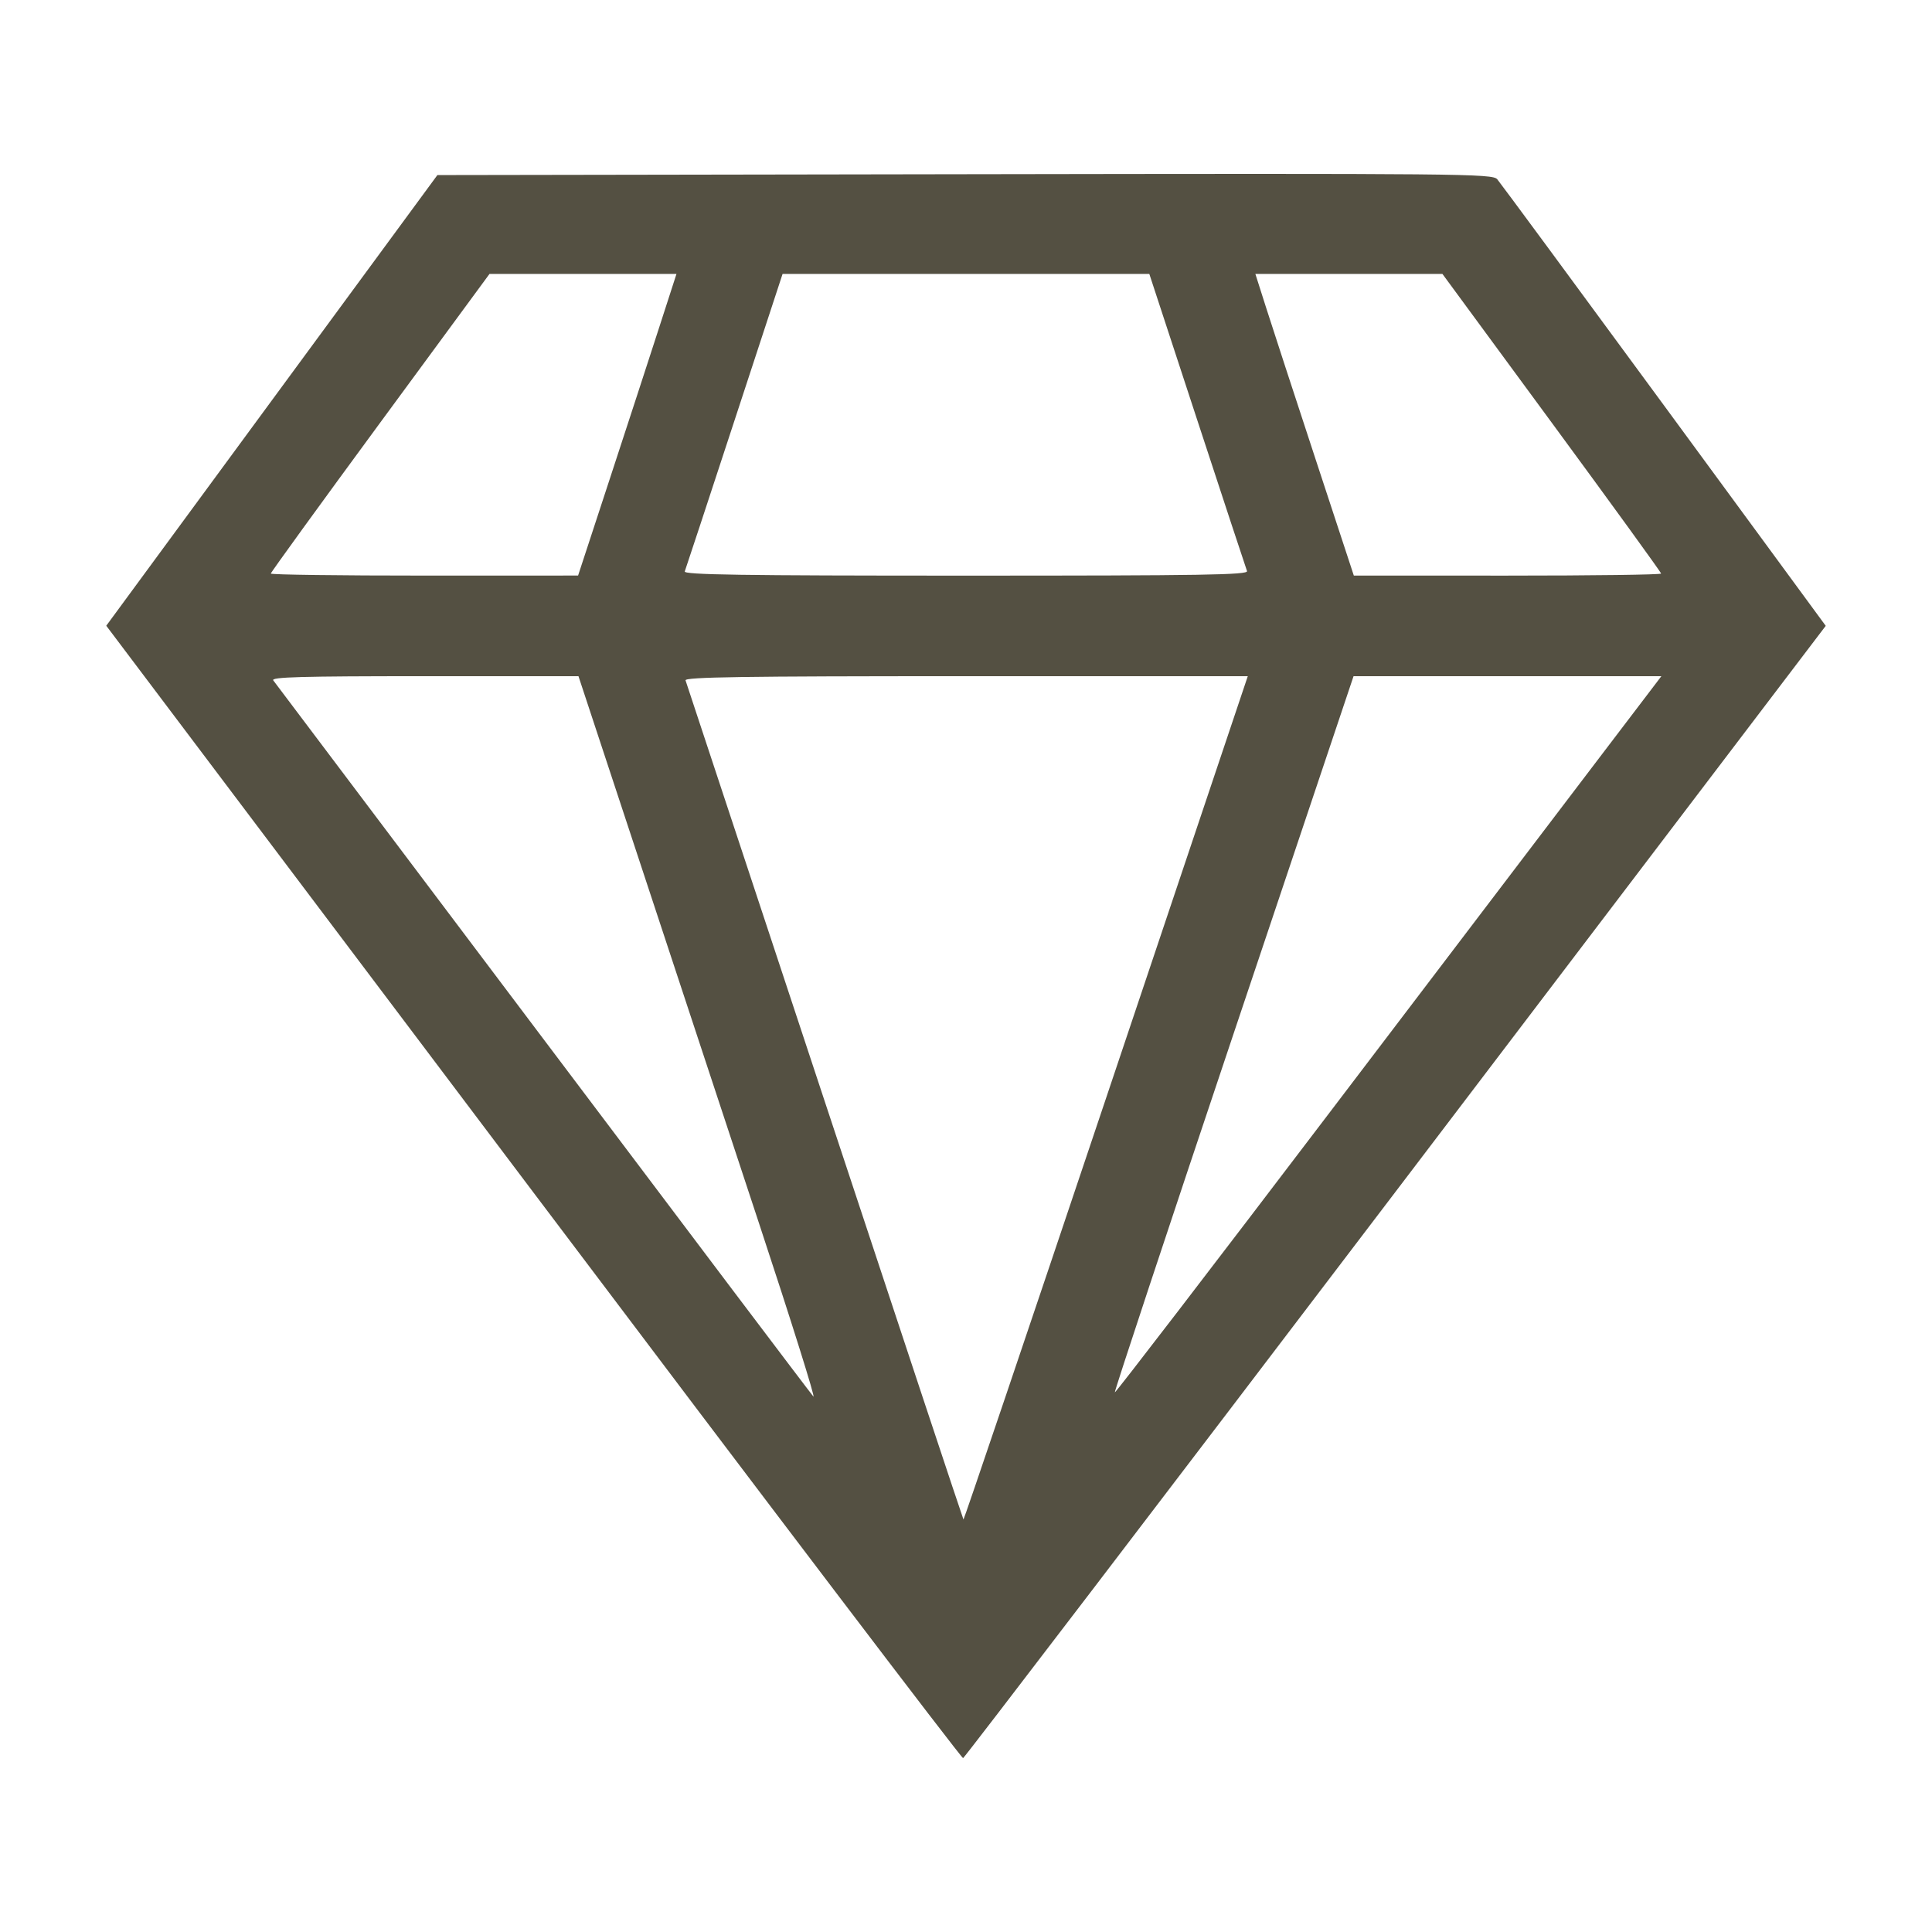 <svg width="200" height="200" viewBox="0 0 200 200" fill="none" xmlns="http://www.w3.org/2000/svg">
<path fill-rule="evenodd" clip-rule="evenodd" d="M154.993 18.555C155.282 18.89 163.052 29.429 172.26 41.975L189 64.787L144.485 123.346C120.002 155.554 99.849 181.948 99.7 182C99.55 182.052 79.532 155.698 55.214 123.435L11 64.776L28.139 41.449L45.279 18.123L99.873 18.035C151.534 17.951 154.494 17.98 154.993 18.555ZM131.089 31.916C131.712 33.872 134.005 40.898 136.185 47.529L140.148 59.585L156.053 59.587C164.801 59.588 171.958 59.493 171.958 59.375C171.958 59.257 166.864 52.231 160.639 43.76L149.321 28.359H139.639H129.956L131.089 31.916ZM76.032 43.539C73.294 51.888 70.979 58.915 70.887 59.154C70.754 59.5 76.678 59.589 99.996 59.589C124.618 59.589 129.243 59.514 129.09 59.114C128.989 58.853 126.673 51.827 123.943 43.499L118.978 28.359H99.994H81.011L76.032 43.539ZM39.352 43.76C33.128 52.231 28.034 59.257 28.034 59.375C28.034 59.493 35.191 59.587 43.939 59.585L59.843 59.581L63.113 49.608C64.912 44.124 67.203 37.099 68.205 33.998L70.028 28.359H60.349H50.671L39.352 43.76ZM127.7 107.006C120.869 127.36 115.337 144.07 115.406 144.138C115.474 144.207 125.471 131.183 137.62 115.198C149.77 99.213 162.473 82.504 165.848 78.066L171.985 69.999H156.052H140.119L127.7 107.006ZM70.967 70.433C71.05 70.671 77.539 90.295 85.386 114.042C93.234 137.788 99.692 157.254 99.738 157.299C99.785 157.345 106.426 137.721 114.496 113.69L129.17 69.999H99.993C76.803 69.999 70.847 70.088 70.967 70.433ZM28.29 70.433C28.478 70.671 41.034 87.34 56.192 107.475C71.35 127.609 83.955 144.3 84.202 144.566C84.448 144.832 81.925 136.791 78.593 126.696C75.261 116.601 69.688 99.715 66.209 89.17L59.883 69.999H43.916C31.192 69.999 28.018 70.087 28.29 70.433Z" fill="#545042"/>
</svg>
